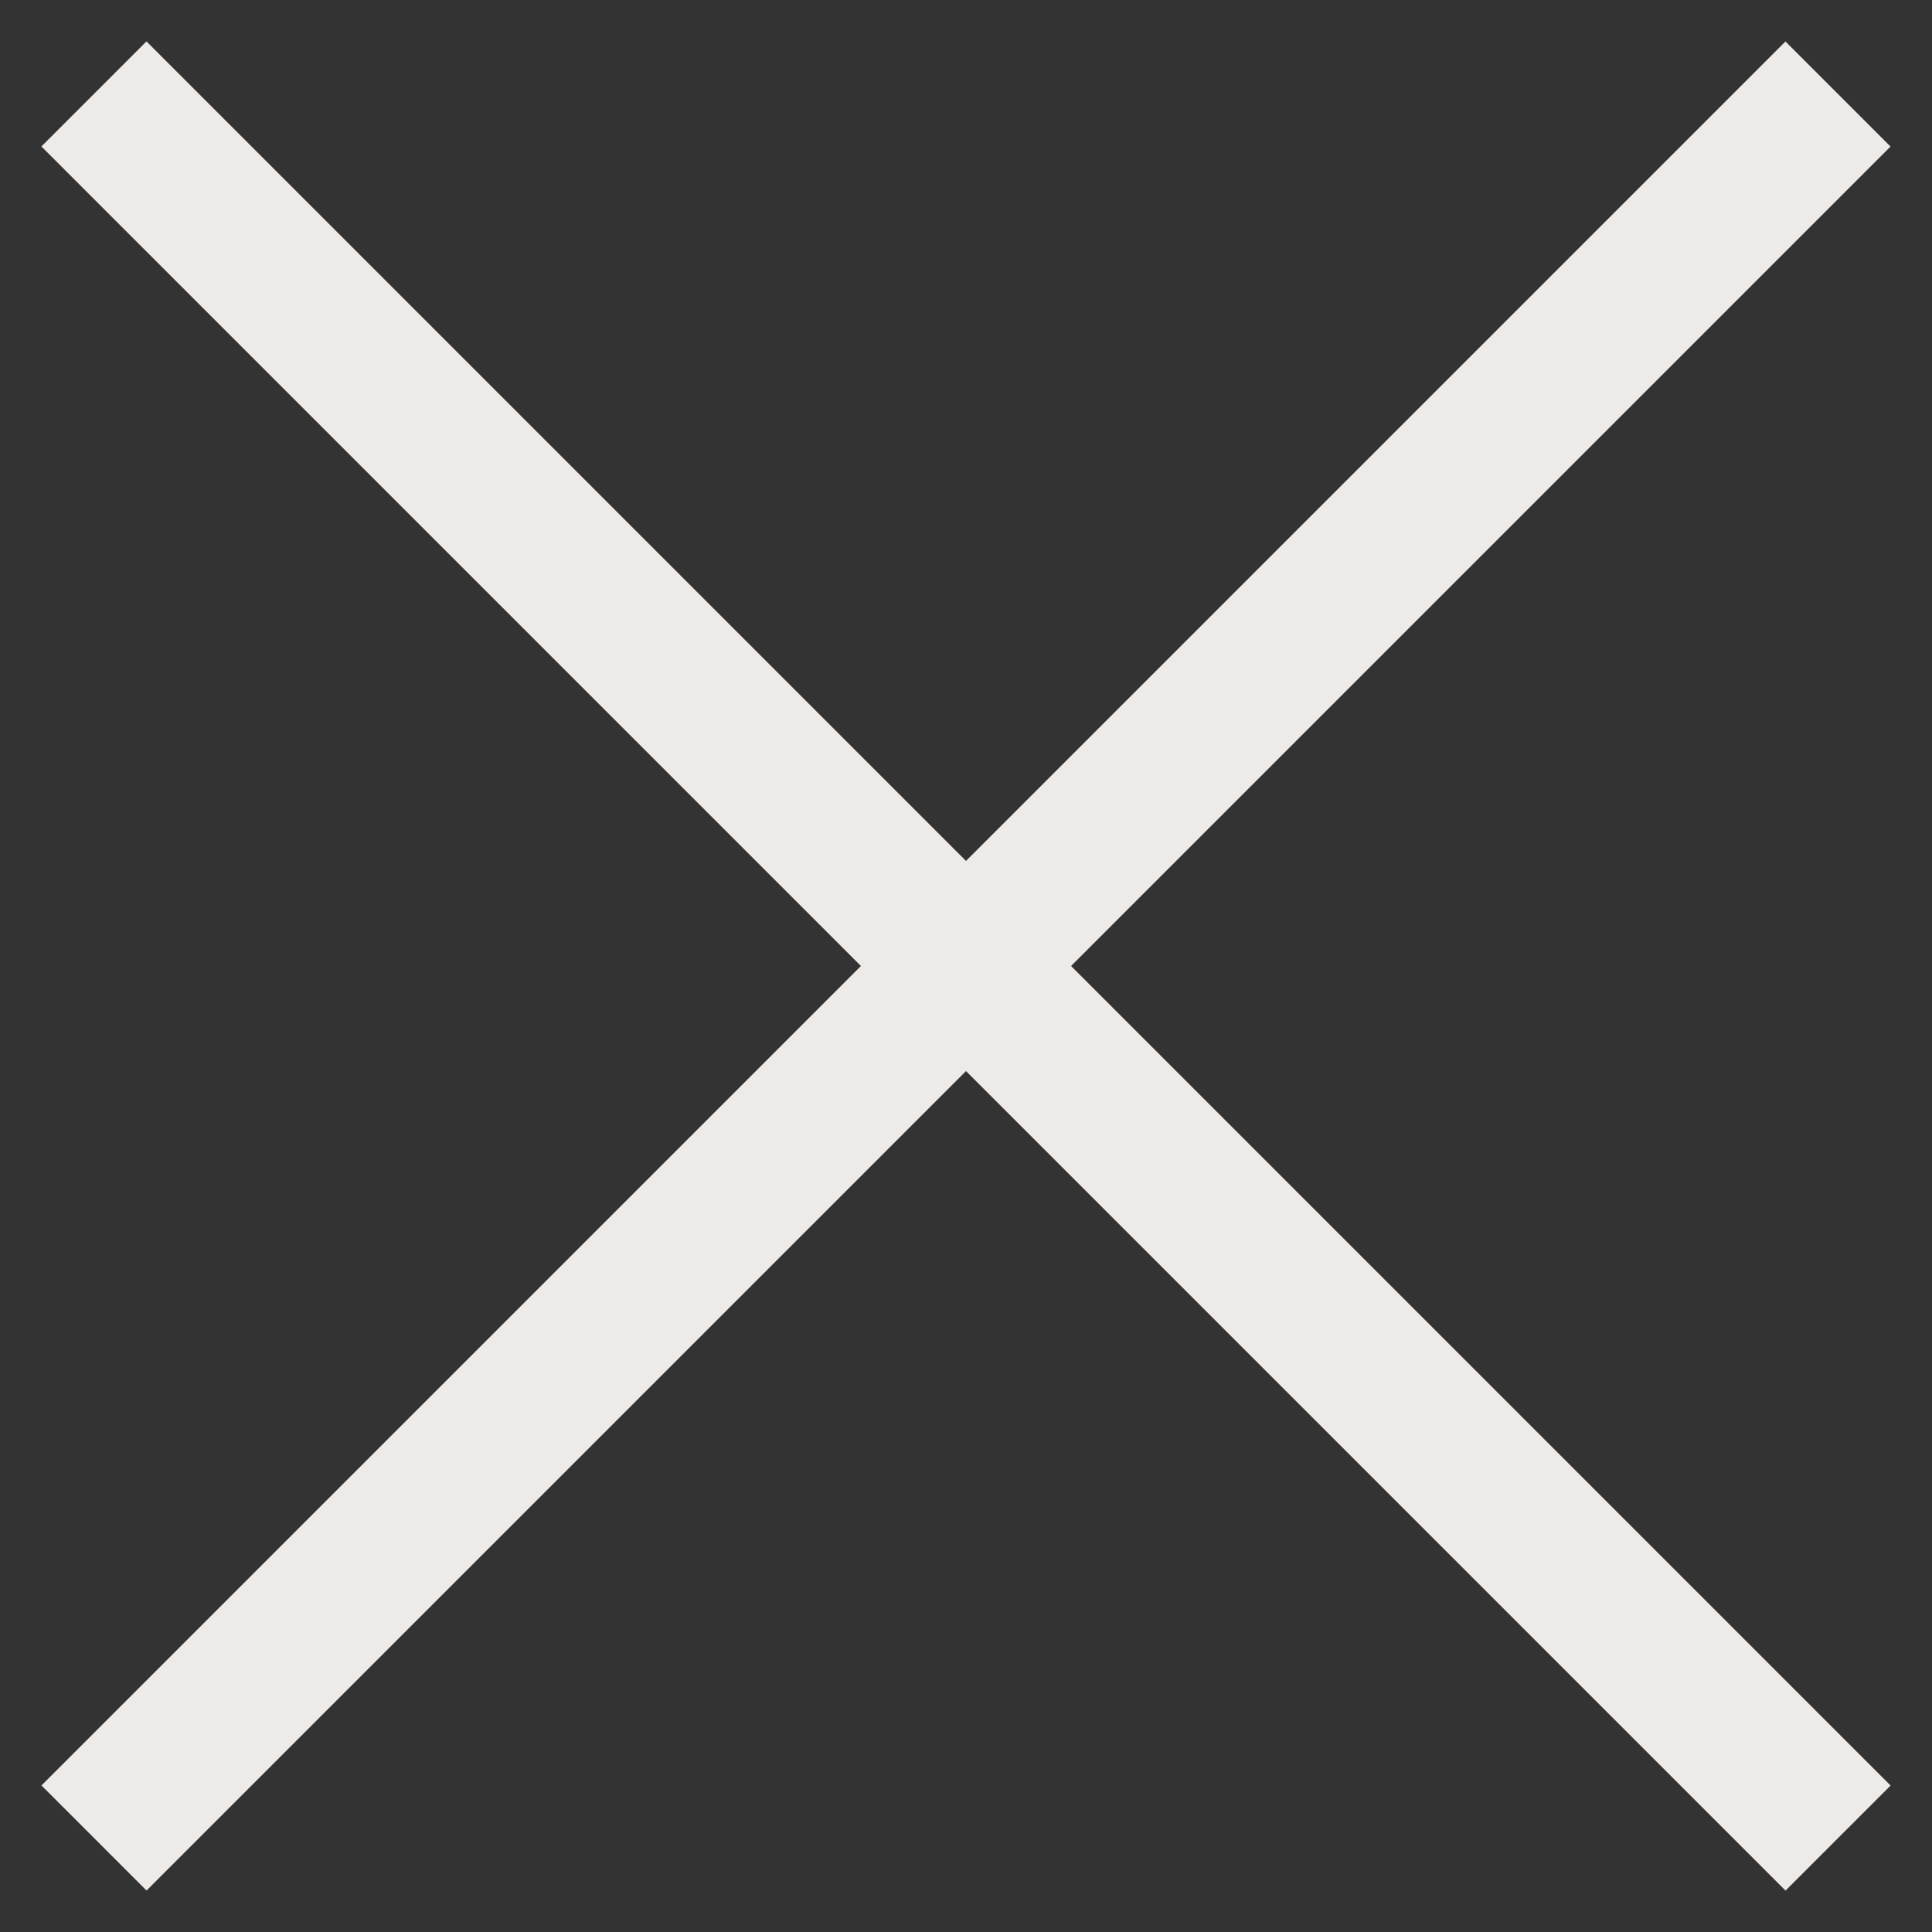 <?xml version="1.0" encoding="UTF-8"?> <svg xmlns="http://www.w3.org/2000/svg" version="1.1" viewBox="0 0 26 26"><rect x="0" y="0" width="26" height="26" fill="#333333" stroke="none"/><defs><style> .cls-1 { fill: #eeeae7; } </style></defs><g><g id="Layer_1"><polygon class="cls-1" points="25.443 24.029 14.414 13 25.442 1.972 24.028 .558 13 11.586 1.971 .557 .557 1.971 11.586 13 .558 24.028 1.972 25.442 13 14.414 24.029 25.443 25.443 24.029"></polygon></g></g></svg> 